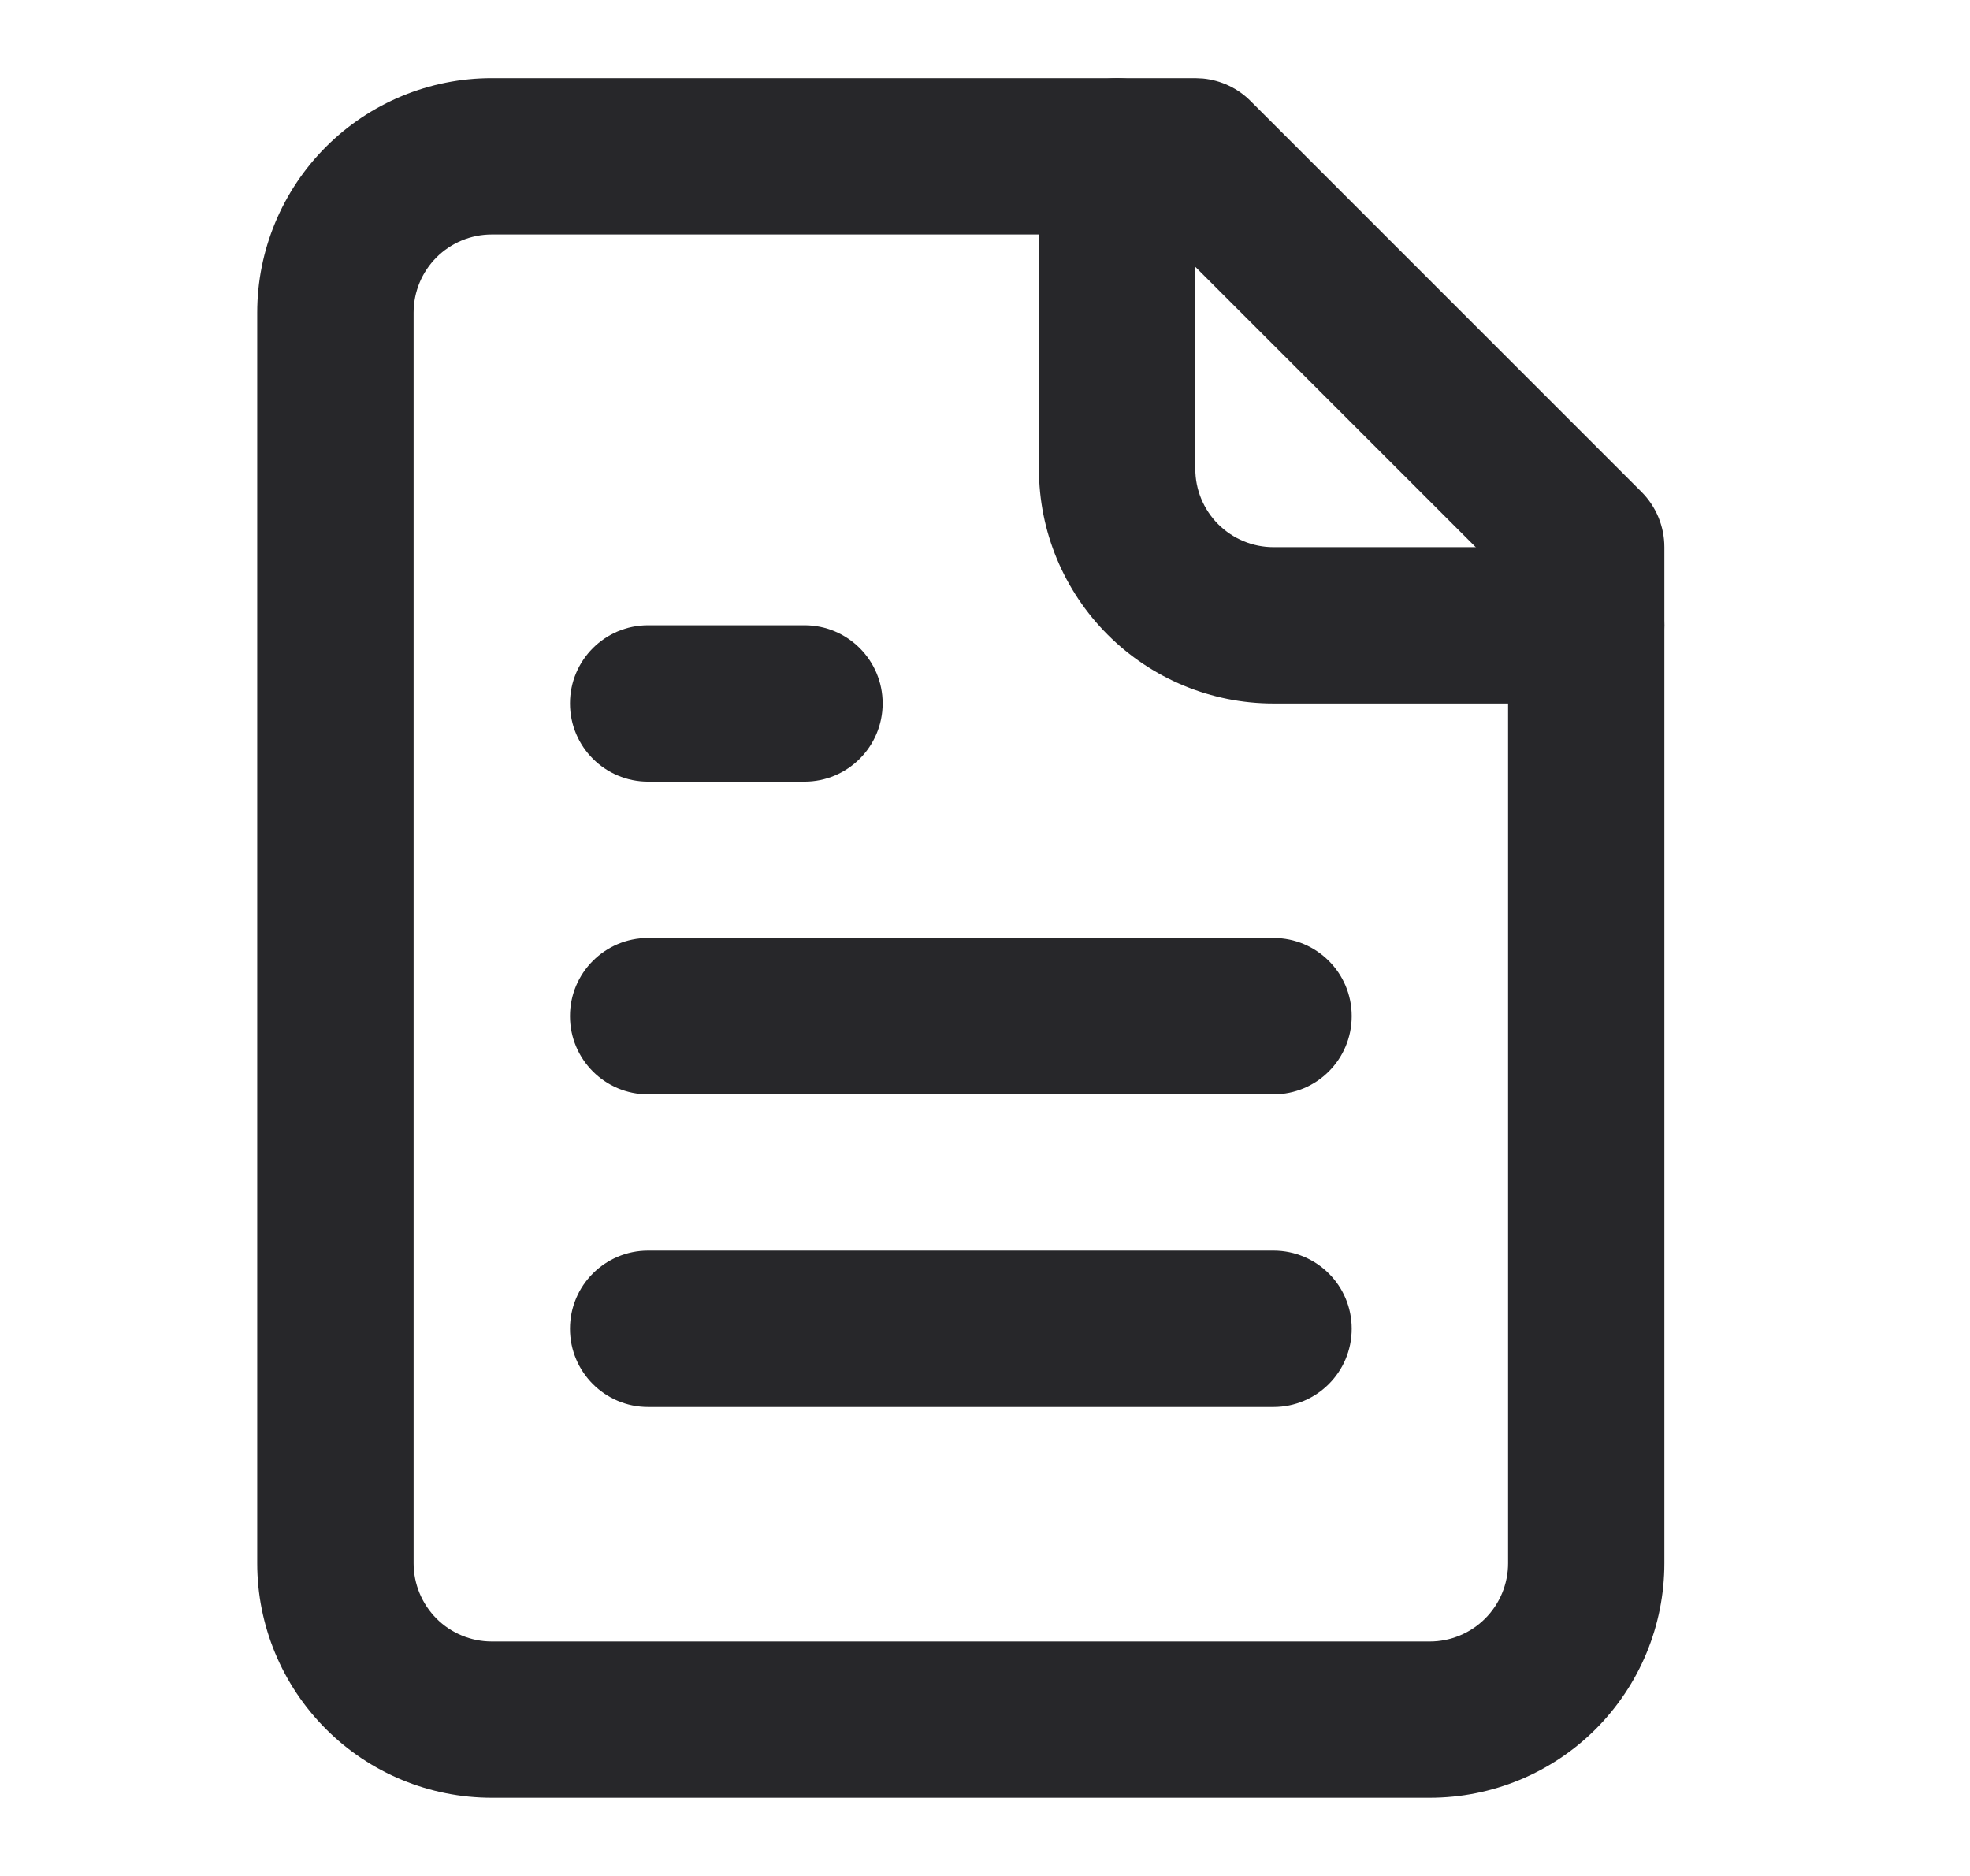 <svg width="21" height="20" viewBox="0 0 21 20" fill="none" xmlns="http://www.w3.org/2000/svg">
<path d="M2.742 16.666V3.333C2.742 2.67 3.006 2.034 3.475 1.565C3.943 1.097 4.579 0.833 5.242 0.833H12.742L12.824 0.837C13.015 0.856 13.195 0.94 13.331 1.077L17.498 5.244C17.654 5.4 17.742 5.612 17.742 5.833V16.666C17.742 17.329 17.479 17.965 17.01 18.434C16.541 18.903 15.905 19.166 15.242 19.166H5.242C4.579 19.166 3.943 18.903 3.475 18.434C3.006 17.965 2.742 17.329 2.742 16.666ZM4.409 16.666C4.409 16.887 4.497 17.099 4.653 17.256C4.809 17.412 5.021 17.5 5.242 17.5H15.242C15.463 17.5 15.675 17.412 15.831 17.256C15.988 17.099 16.076 16.887 16.076 16.666V6.178L12.397 2.5H5.242C5.021 2.5 4.809 2.588 4.653 2.744C4.497 2.9 4.409 3.112 4.409 3.333V16.666Z" fill="#27272A"/>
<path d="M11.075 5V1.666C11.075 1.206 11.448 0.833 11.909 0.833C12.369 0.833 12.742 1.206 12.742 1.666V5C12.742 5.221 12.83 5.433 12.986 5.589C13.143 5.745 13.354 5.833 13.575 5.833H16.909C17.369 5.833 17.742 6.206 17.742 6.666C17.742 7.127 17.369 7.5 16.909 7.5H13.575C12.912 7.5 12.277 7.236 11.808 6.767C11.339 6.298 11.075 5.663 11.075 5Z" fill="#27272A"/>
<path d="M8.576 6.666C9.036 6.666 9.409 7.039 9.409 7.499C9.409 7.96 9.036 8.333 8.576 8.333H6.909C6.449 8.333 6.076 7.96 6.076 7.499C6.076 7.039 6.449 6.666 6.909 6.666H8.576Z" fill="#27272A"/>
<path d="M13.575 10C14.036 10 14.409 10.373 14.409 10.833C14.409 11.294 14.036 11.667 13.575 11.667H6.909C6.449 11.667 6.076 11.294 6.076 10.833C6.076 10.373 6.449 10 6.909 10H13.575Z" fill="#27272A"/>
<path d="M13.575 13.333C14.036 13.333 14.409 13.706 14.409 14.166C14.409 14.627 14.036 15 13.575 15H6.909C6.449 15 6.076 14.627 6.076 14.166C6.076 13.706 6.449 13.333 6.909 13.333H13.575Z" fill="#27272A"/>
</svg>
